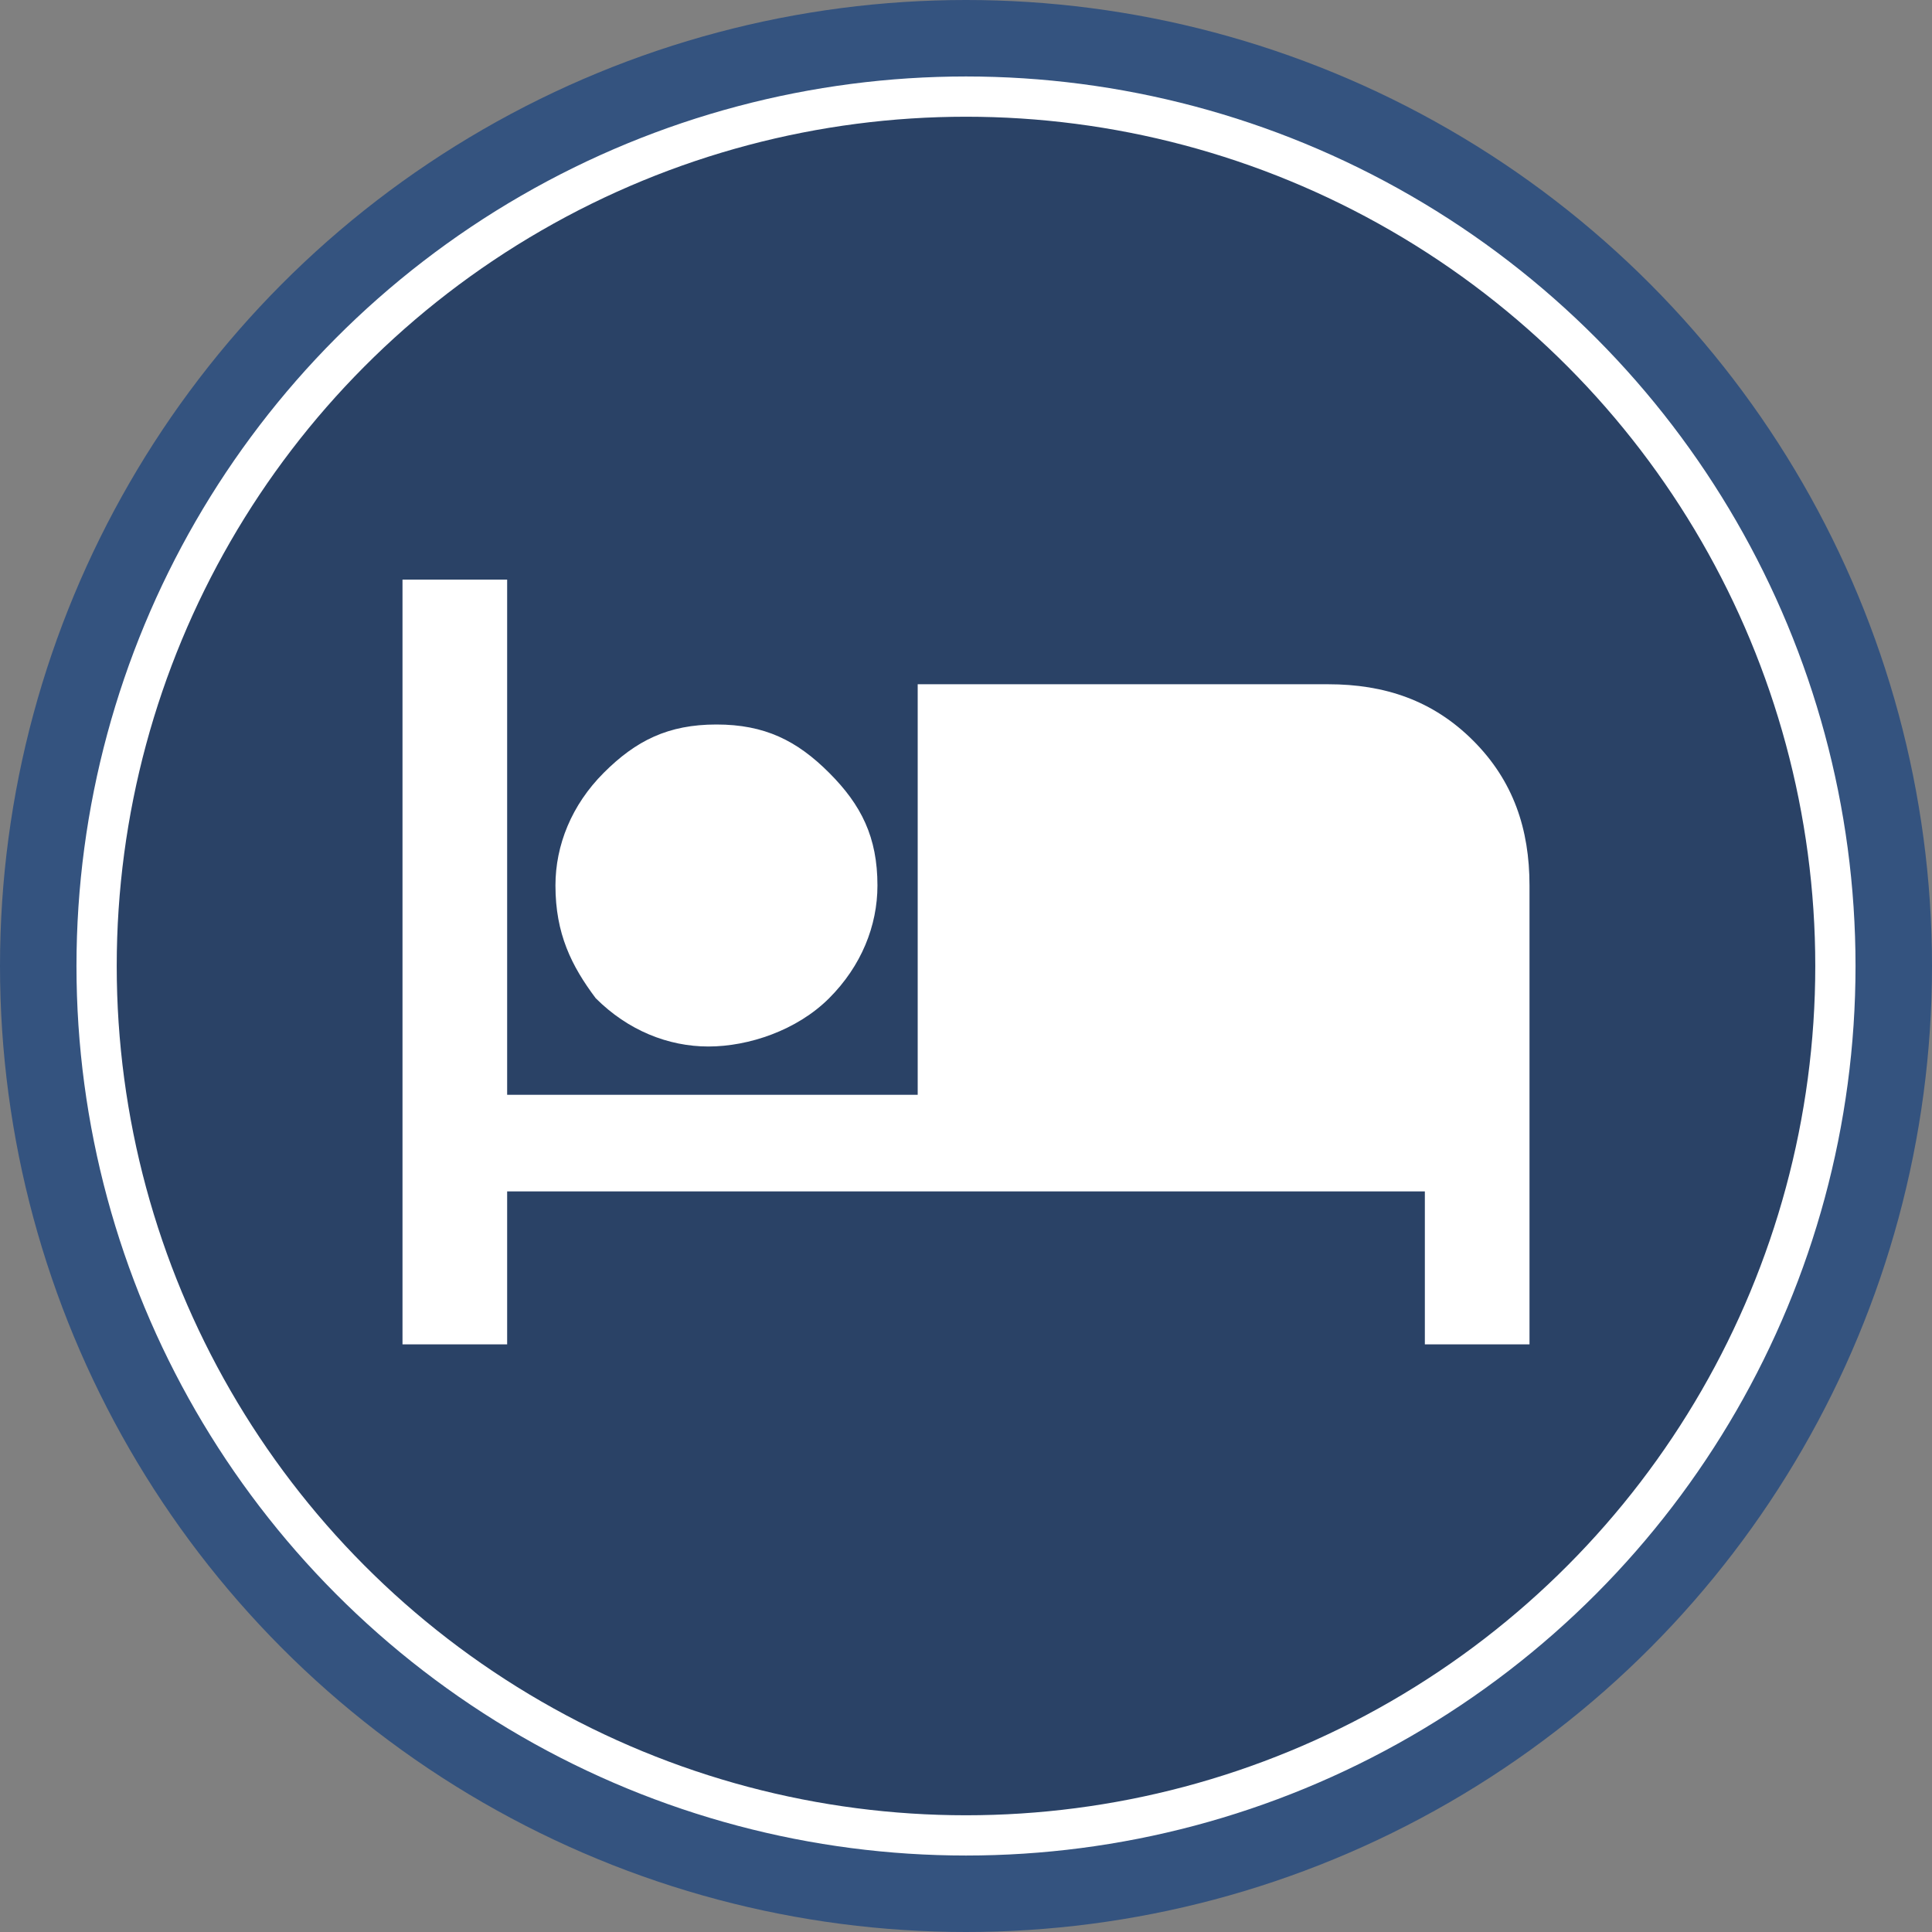 <?xml version="1.0" encoding="UTF-8"?>
<!-- Generator: Adobe Illustrator 28.3.0, SVG Export Plug-In . SVG Version: 6.00 Build 0)  -->
<svg xmlns="http://www.w3.org/2000/svg" xmlns:xlink="http://www.w3.org/1999/xlink" version="1.1" id="Layer_1" x="0px" y="0px" viewBox="0 0 24 24" style="enable-background:new 0 0 24 24;" xml:space="preserve">
<rect x="0" y="0" width="24" height="24" fill="#808080" stroke="none"/>
<style type="text/css">
	.st0{fill:none;}
	.st1{fill:#A0A0A0;}
	.st2{opacity:0.2;}
	.st3{fill:none;stroke:#FFFFFF;stroke-width:0.5;stroke-miterlimit:10;}
	.st4{fill:#982432;}
	.st5{fill-rule:evenodd;clip-rule:evenodd;fill:#FFFFFF;}
	.st6{fill:#FFFFFF;}
	.st7{fill:#333333;}
	.st8{fill:#34537F;}
	.st9{fill:#FF9F36;}
	.st10{fill:#8AC451;}
	.st11{fill:#8A4ADD;}
	.st12{fill:#F7A91B;}
</style>
<path class="st0" d="M0,0h24v24H0V0z"></path>
<circle class="st8" cx="12" cy="12" r="12"></circle>
<circle class="st2" cx="12" cy="12" r="10.8"></circle>
<circle class="st3" cx="12" cy="12" r="10.8"></circle>
<path class="st6" d="M5,16.8V7.2h1.3v6.4h5.1V8.5h5.1c0.7,0,1.3,0.2,1.8,0.7C18.8,9.7,19,10.3,19,11v5.7h-1.3v-1.9H6.3v1.9H5z   M8.8,13c-0.5,0-1-0.2-1.4-0.6C7.1,12,6.9,11.6,6.9,11c0-0.5,0.2-1,0.6-1.4c0.4-0.4,0.8-0.6,1.4-0.6s1,0.2,1.4,0.6  c0.4,0.4,0.6,0.8,0.6,1.4c0,0.5-0.2,1-0.6,1.4S9.3,13,8.8,13z"></path>
</svg>
